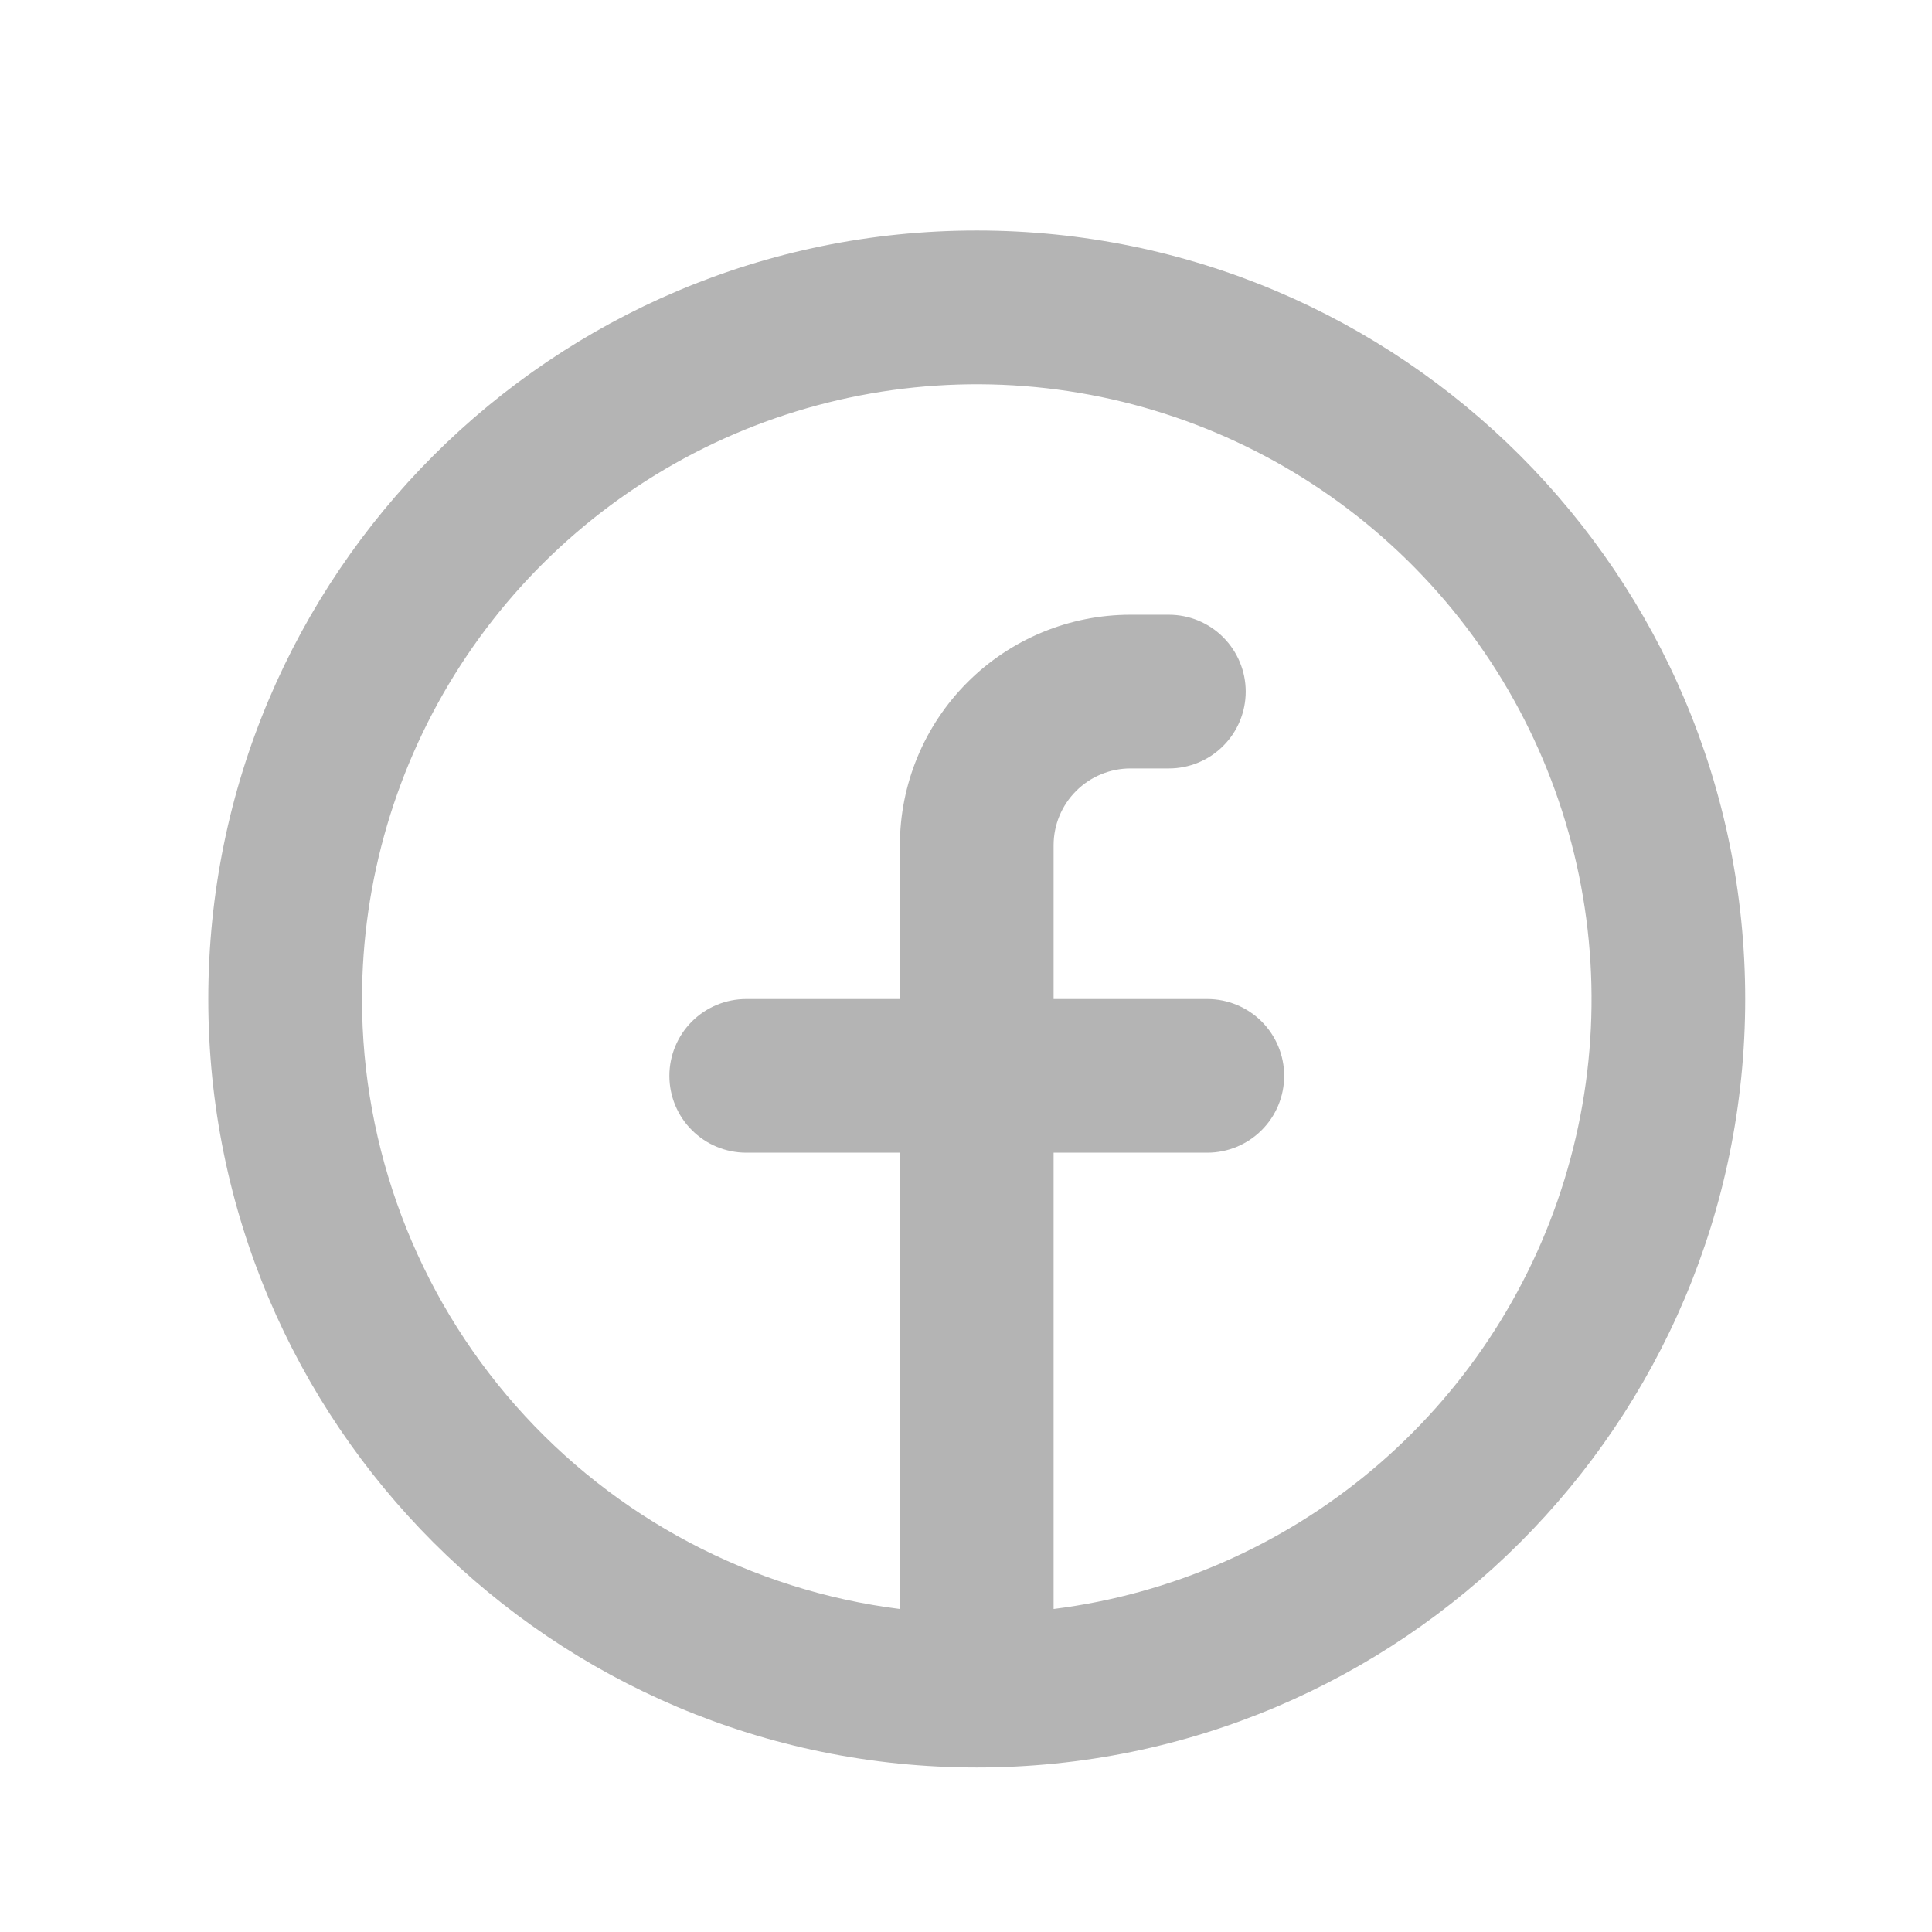 <svg width="32" height="32" viewBox="0 0 32 32" fill="none" xmlns="http://www.w3.org/2000/svg">
<g clip-path="url(#clip0_527_4156)">
<path fill-rule="evenodd" clip-rule="evenodd" d="M5.996 16.547C5.996 14.587 6.562 12.669 7.625 11.023C8.688 9.377 10.203 8.073 11.989 7.266C13.776 6.46 15.756 6.187 17.694 6.478C19.632 6.77 21.444 7.615 22.914 8.911C24.383 10.207 25.448 11.9 25.979 13.786C26.511 15.672 26.487 17.671 25.91 19.544C25.333 21.417 24.228 23.084 22.728 24.344C21.227 25.604 19.395 26.405 17.451 26.65V19.092H19.997C20.334 19.092 20.658 18.958 20.897 18.719C21.136 18.481 21.27 18.157 21.27 17.819C21.27 17.482 21.136 17.158 20.897 16.919C20.658 16.681 20.334 16.547 19.997 16.547H17.451V14.001C17.451 13.663 17.585 13.339 17.824 13.101C18.063 12.862 18.386 12.728 18.724 12.728H19.36C19.698 12.728 20.022 12.594 20.26 12.355C20.499 12.117 20.633 11.793 20.633 11.455C20.633 11.118 20.499 10.794 20.26 10.555C20.022 10.316 19.698 10.182 19.36 10.182H18.724C17.711 10.182 16.74 10.585 16.024 11.301C15.308 12.017 14.905 12.988 14.905 14.001V16.547H12.36C12.022 16.547 11.699 16.681 11.46 16.919C11.221 17.158 11.087 17.482 11.087 17.819C11.087 18.157 11.221 18.481 11.46 18.719C11.699 18.958 12.022 19.092 12.36 19.092H14.905V26.65C12.445 26.34 10.182 25.142 8.541 23.282C6.901 21.422 5.996 19.027 5.996 16.547ZM16.178 29.275C23.208 29.275 28.906 23.576 28.906 16.547C28.906 9.517 23.208 3.818 16.178 3.818C9.149 3.818 3.45 9.517 3.45 16.547C3.45 23.576 9.149 29.275 16.178 29.275Z" fill="#B4B4B4"/>
</g>
<defs>
<clipPath id="clip0_527_4156">
<rect width="30.547" height="30.547" fill="white" transform="translate(0.905 1.272)"/>
</clipPath>
</defs>
</svg>
